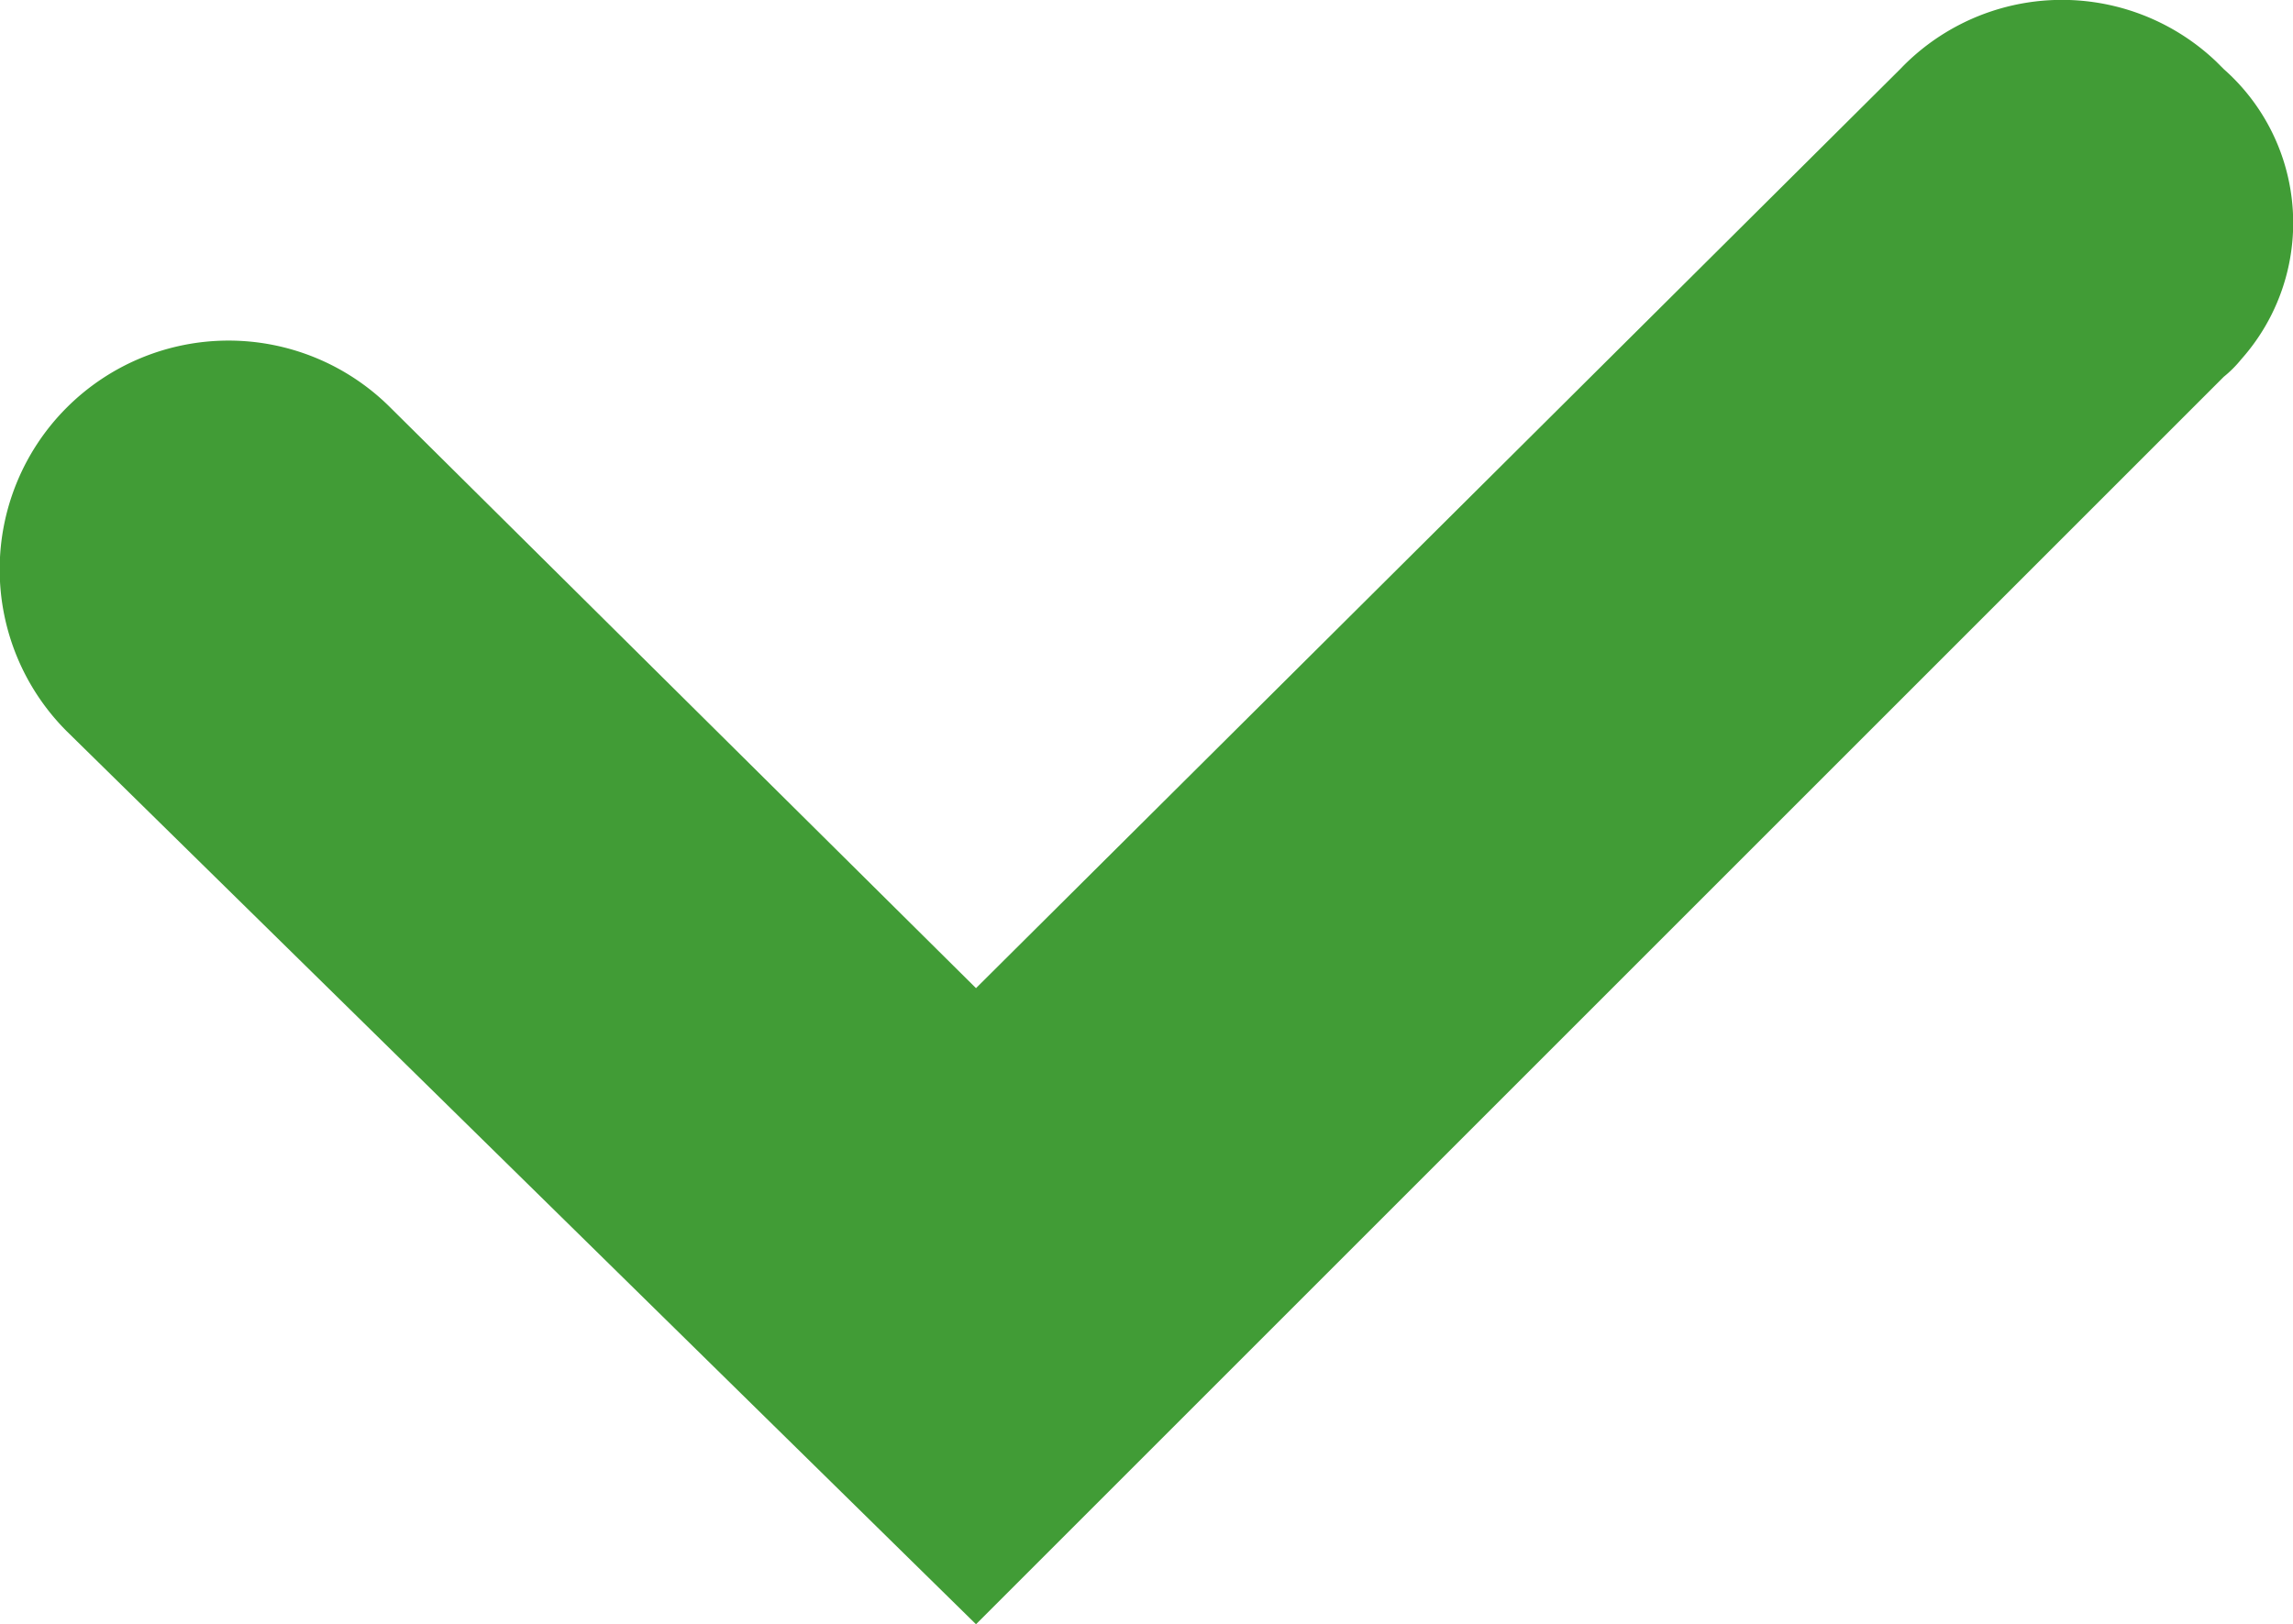 <svg id="Layer_1" data-name="Layer 1" xmlns="http://www.w3.org/2000/svg" width="18.56" height="13.15" viewBox="0 0 18.56 13.15">
  <defs>
    <style>
      .path_1 {
        fill: #419c36;
      }
    </style>
  </defs>
  <path id="icon-waranty" class="path_1" d="M18,3.05,7.9,13.15.54,5.92A1.85,1.85,0,0,1,3.16,3.3L7.9,8,15.38.56A1.81,1.81,0,0,1,17.94.5L18,.56a1.66,1.66,0,0,1,.14,2.35h0a.93.93,0,0,1-.14.14Z"/>
</svg>
